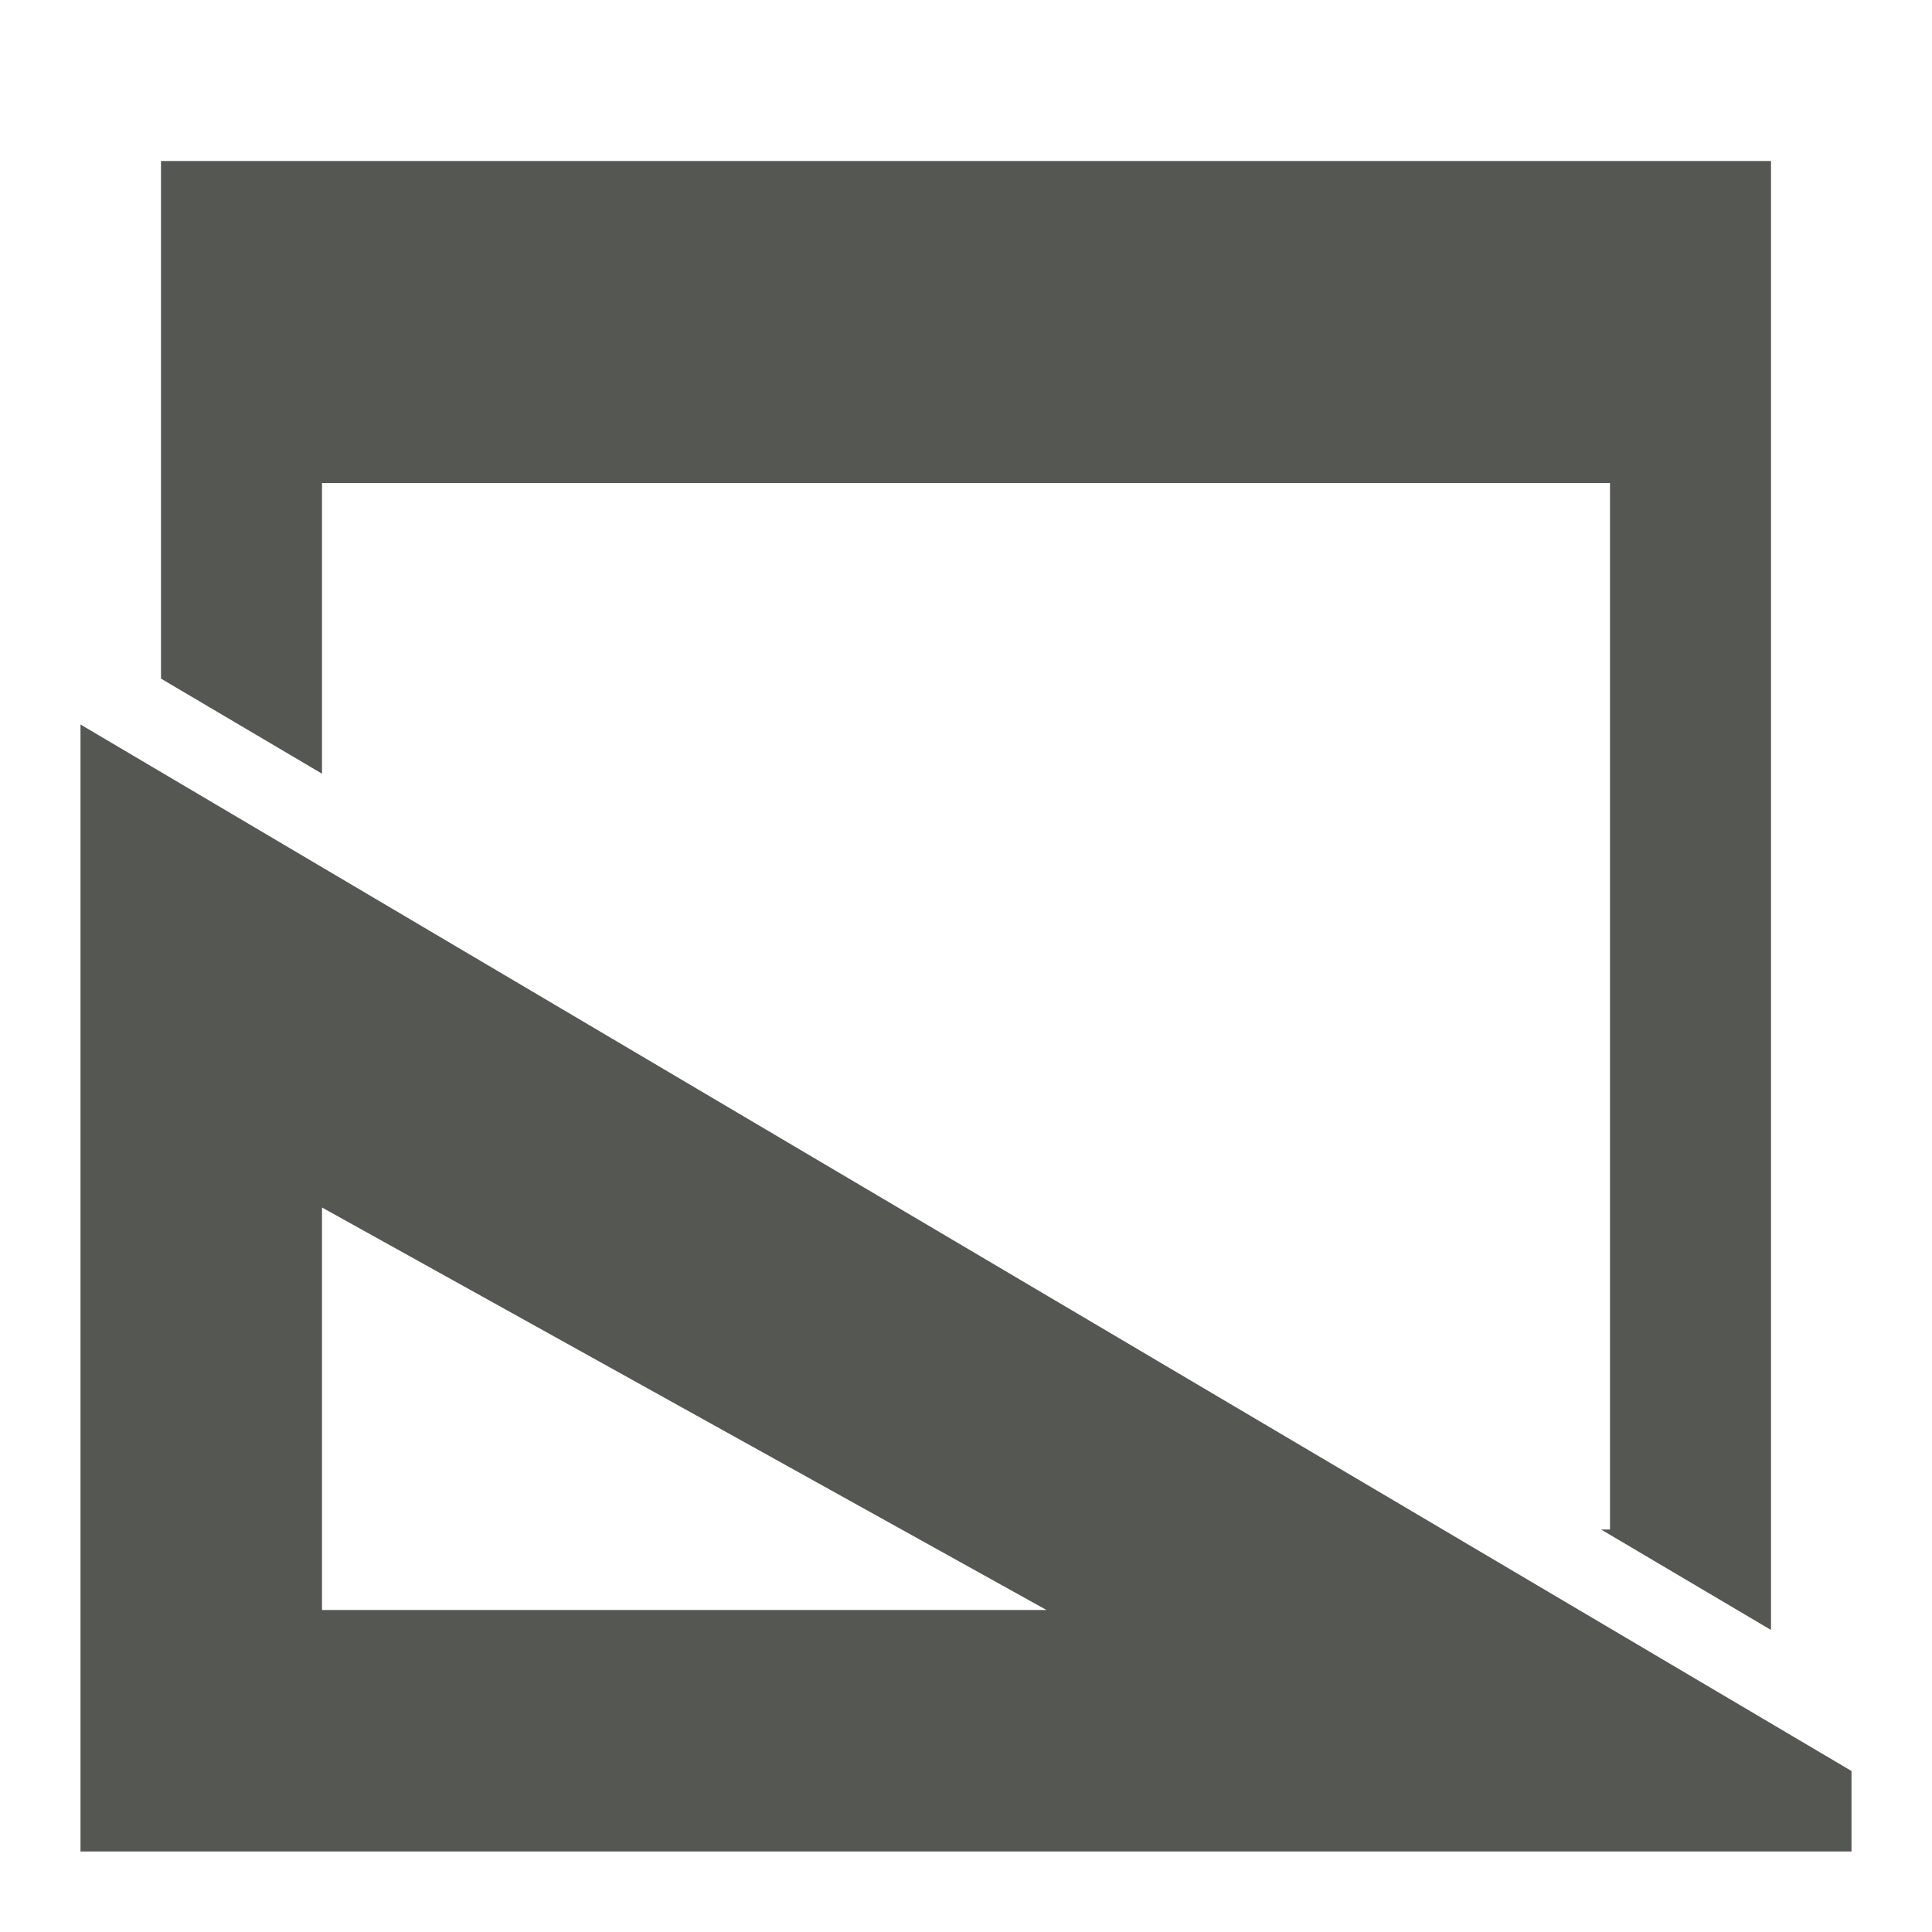 <svg xmlns="http://www.w3.org/2000/svg" viewBox="0 0 24 24">
  <path
     style="fill:#555753"
     d="M 2 2 L 2 8.43 L 4 9.611 L 4 6 L 20 6 L 20 19 L 19.889 19 L 22 20.248 L 22 2 L 2 2 z M 1 9 L 1 23 L 23 23 L 23 22 L 1 9 z M 4 15 L 13 20 L 4 20 L 4 15 z "
     />
</svg>
